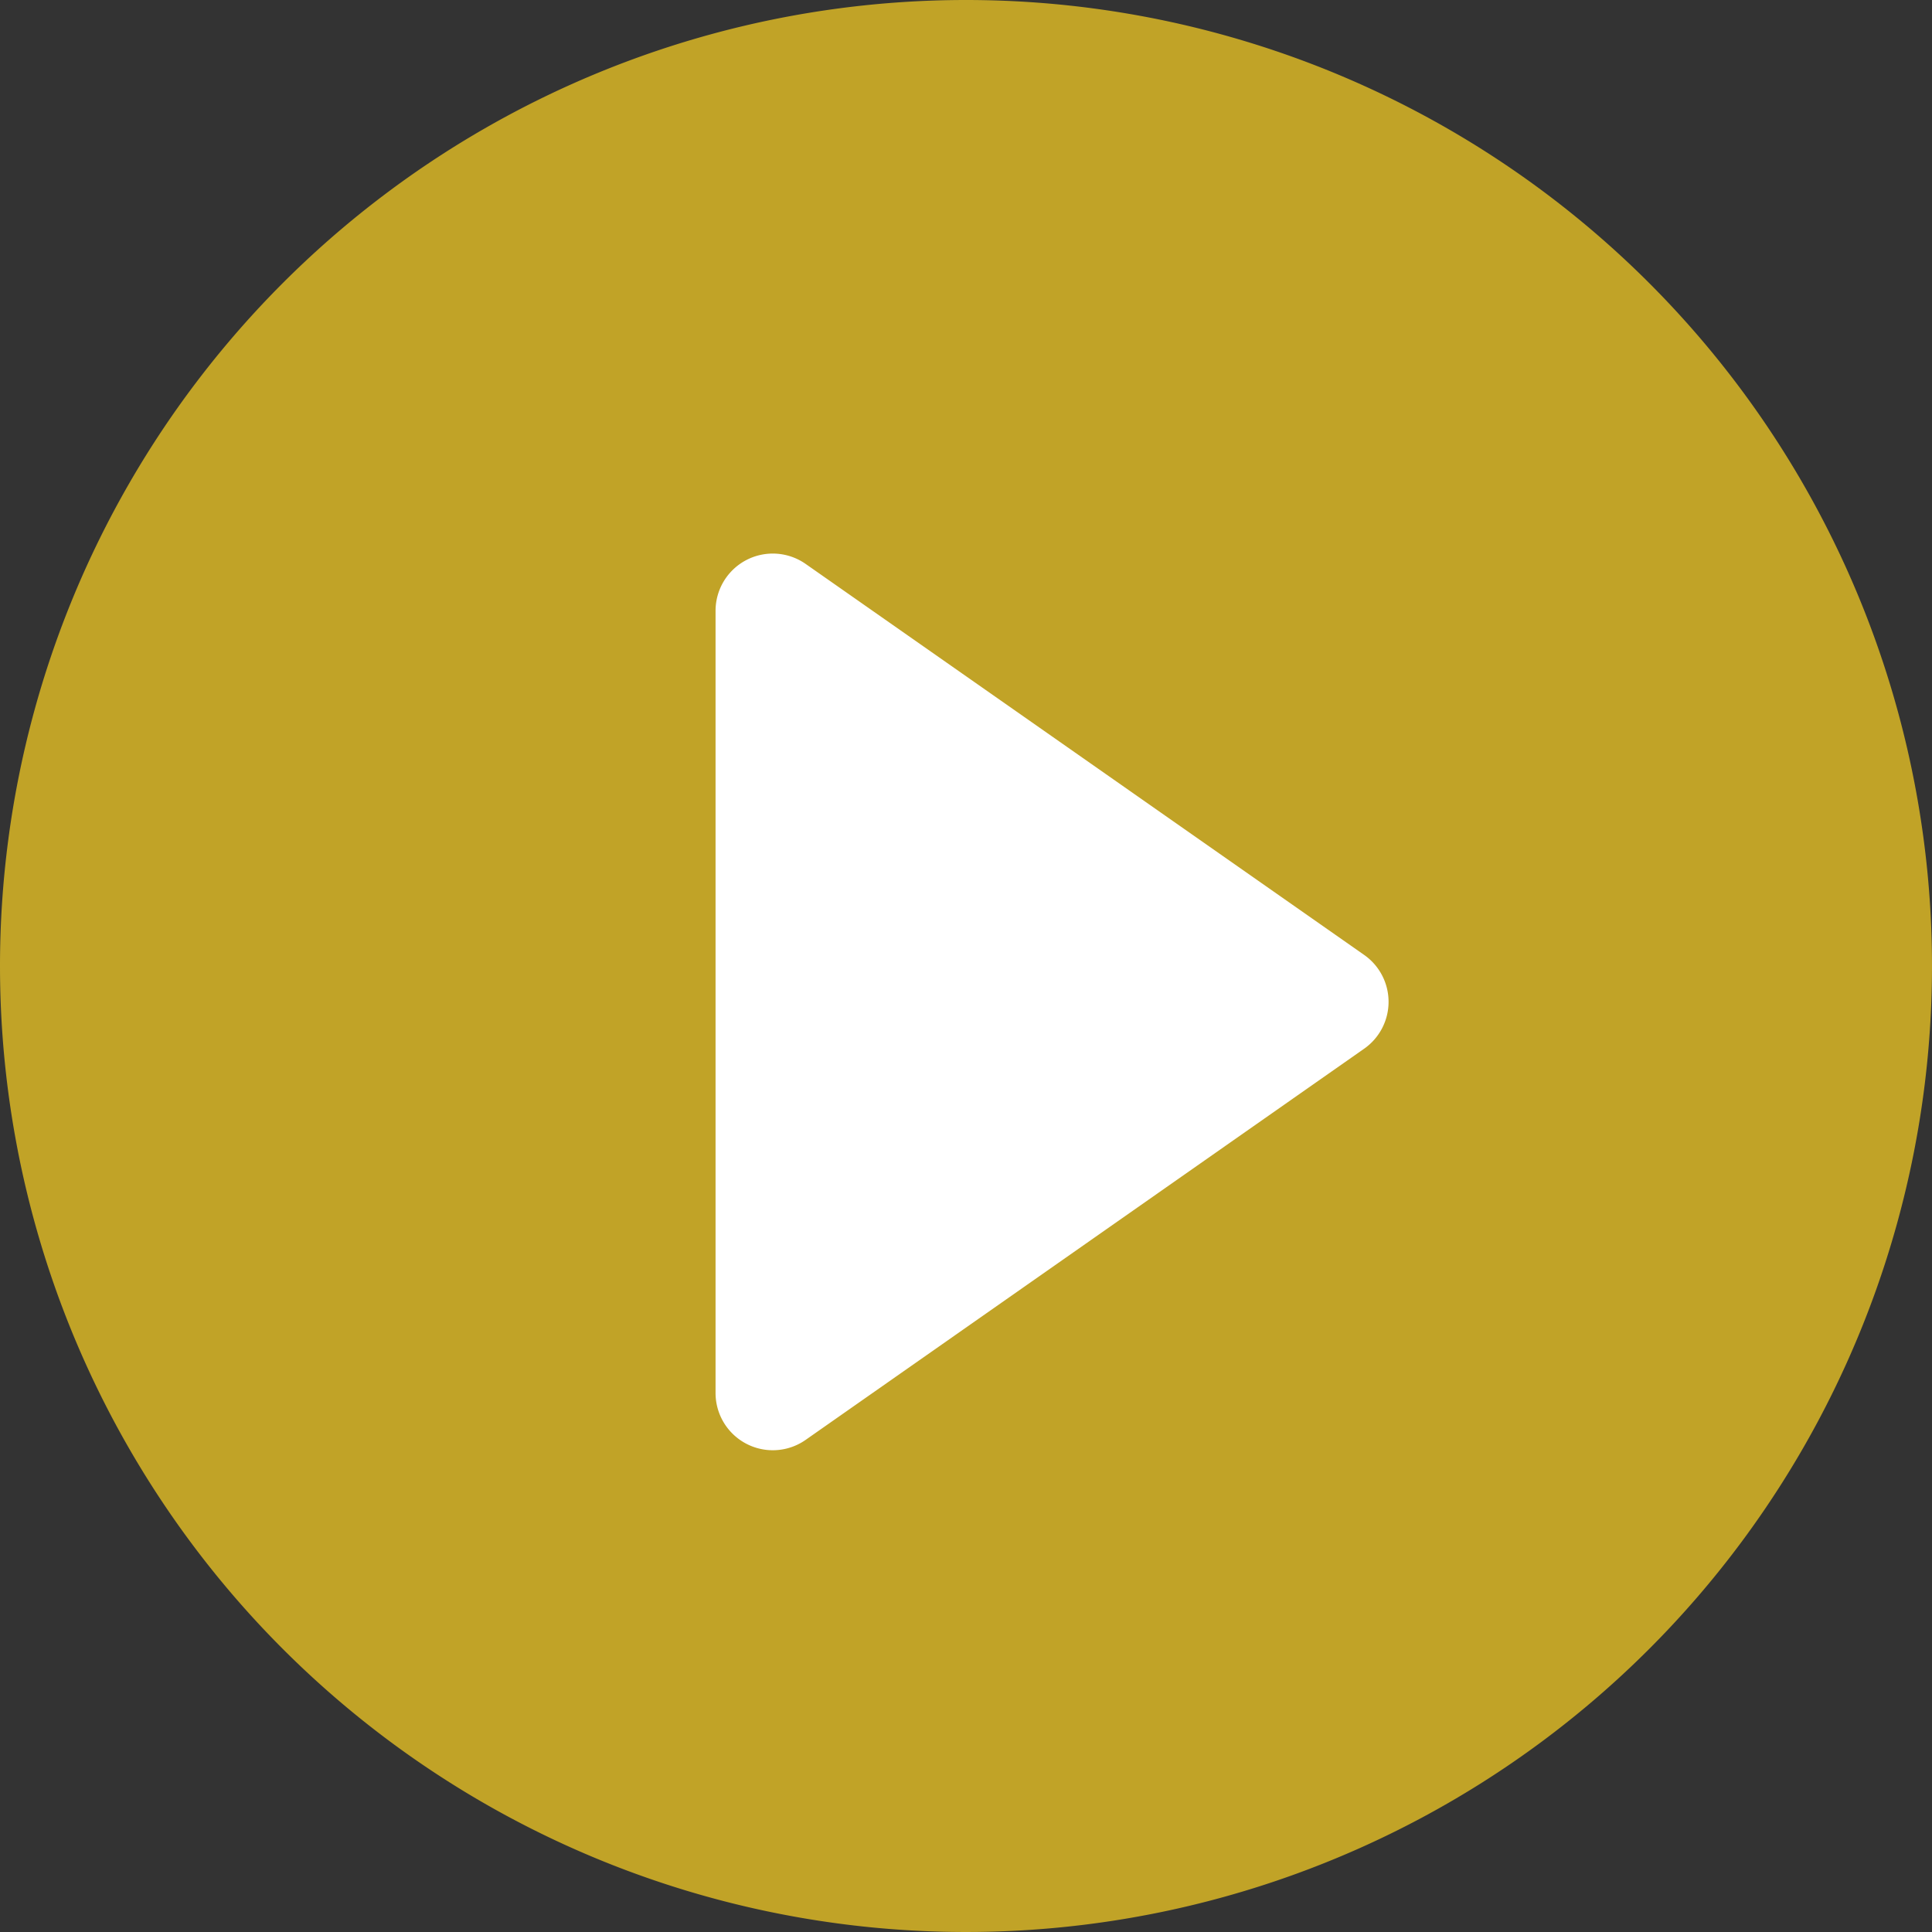 <svg xmlns="http://www.w3.org/2000/svg" width="27" height="27" viewBox="0 0 27 27"><rect x="0" y="0" width="27" height="27" fill="#333333" stroke="none"/><g transform="translate(0.115)"><path d="M13.5,0A13.5,13.5,0,1,1,0,13.5,13.5,13.5,0,0,1,13.5,0Z" transform="translate(-0.115)" fill="#c1a327"/><path d="M6.345.936a.8.8,0,0,1,1.311,0l5.463,7.8A.8.8,0,0,1,12.463,10H1.537A.8.8,0,0,1,.881,8.741Z" transform="translate(19.885 7) rotate(90)" fill="#fff"/></g></svg>